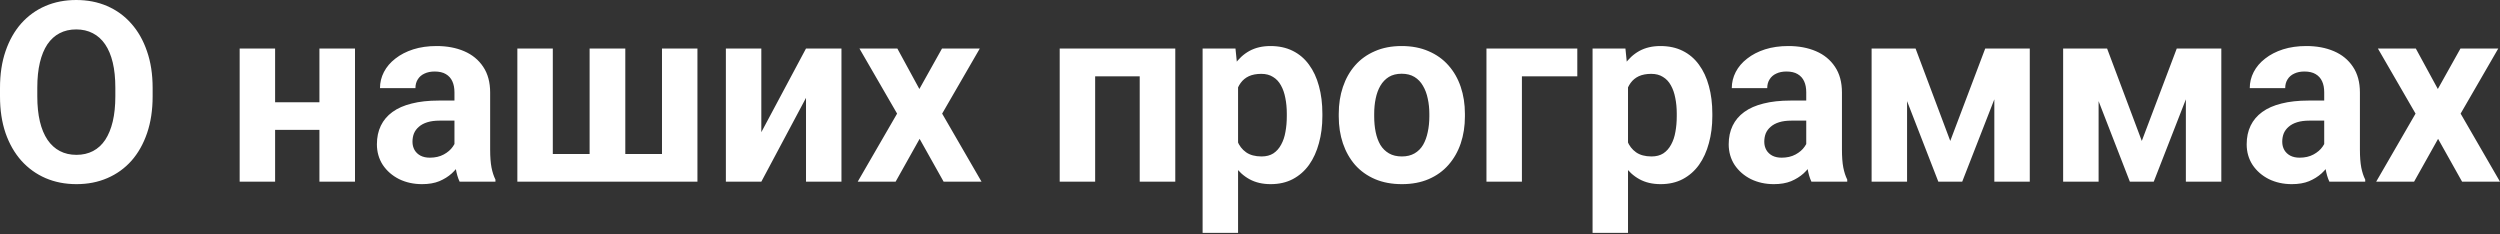 <?xml version="1.0" encoding="UTF-8"?> <svg xmlns="http://www.w3.org/2000/svg" width="1429" height="134" viewBox="0 0 1429 134" fill="none"><rect x="0" y="0" width="1429" height="134" fill="#333333" stroke="none"/> <path d="M87.246 50.237V55.092C87.246 62.878 86.19 69.867 84.079 76.058C81.969 82.25 78.99 87.527 75.144 91.889C71.298 96.204 66.701 99.511 61.353 101.81C56.053 104.109 50.166 105.258 43.693 105.258C37.267 105.258 31.38 104.109 26.033 101.81C20.733 99.511 16.136 96.204 12.242 91.889C8.349 87.527 5.324 82.25 3.166 76.058C1.055 69.867 0 62.878 0 55.092V50.237C0 42.403 1.055 35.414 3.166 29.27C5.277 23.078 8.255 17.801 12.102 13.439C15.995 9.076 20.592 5.746 25.892 3.448C31.24 1.149 37.126 0 43.552 0C50.026 0 55.912 1.149 61.213 3.448C66.56 5.746 71.157 9.076 75.003 13.439C78.896 17.801 81.898 23.078 84.009 29.27C86.167 35.414 87.246 42.403 87.246 50.237ZM65.927 55.092V50.096C65.927 44.655 65.434 39.87 64.449 35.743C63.464 31.615 62.01 28.144 60.087 25.329C58.164 22.515 55.819 20.404 53.051 18.997C50.284 17.543 47.117 16.816 43.552 16.816C39.988 16.816 36.821 17.543 34.054 18.997C31.333 20.404 29.012 22.515 27.088 25.329C25.212 28.144 23.782 31.615 22.797 35.743C21.811 39.87 21.319 44.655 21.319 50.096V55.092C21.319 60.486 21.811 65.27 22.797 69.445C23.782 73.572 25.236 77.067 27.159 79.928C29.082 82.743 31.427 84.877 34.195 86.331C36.962 87.785 40.128 88.512 43.693 88.512C47.258 88.512 50.424 87.785 53.192 86.331C55.959 84.877 58.281 82.743 60.157 79.928C62.033 77.067 63.464 73.572 64.449 69.445C65.434 65.27 65.927 60.486 65.927 55.092ZM189.196 58.469V74.229H150.499V58.469H189.196ZM157.253 27.722V103.85H136.99V27.722H157.253ZM202.917 27.722V103.85H182.583V27.722H202.917ZM259.767 86.683V52.77C259.767 50.33 259.368 48.243 258.571 46.507C257.773 44.725 256.53 43.341 254.842 42.356C253.2 41.371 251.066 40.879 248.439 40.879C246.187 40.879 244.241 41.278 242.599 42.075C240.957 42.825 239.691 43.928 238.8 45.382C237.909 46.789 237.463 48.454 237.463 50.377H217.199C217.199 47.141 217.95 44.069 219.451 41.16C220.952 38.252 223.133 35.696 225.994 33.491C228.855 31.24 232.256 29.481 236.196 28.214C240.183 26.948 244.64 26.314 249.565 26.314C255.475 26.314 260.728 27.299 265.325 29.27C269.922 31.24 273.534 34.195 276.161 38.135C278.834 42.075 280.171 47 280.171 52.91V85.487C280.171 89.661 280.429 93.085 280.945 95.759C281.461 98.386 282.211 100.684 283.196 102.654V103.85H262.722C261.737 101.787 260.986 99.207 260.47 96.111C260.001 92.968 259.767 89.826 259.767 86.683ZM262.441 57.483L262.581 68.952H251.253C248.58 68.952 246.258 69.257 244.288 69.867C242.318 70.477 240.699 71.344 239.433 72.47C238.166 73.549 237.228 74.816 236.619 76.27C236.056 77.724 235.774 79.319 235.774 81.054C235.774 82.79 236.173 84.361 236.97 85.768C237.768 87.129 238.917 88.207 240.418 89.004C241.919 89.755 243.678 90.13 245.695 90.13C248.744 90.13 251.394 89.52 253.646 88.301C255.897 87.081 257.633 85.58 258.852 83.798C260.119 82.016 260.775 80.327 260.822 78.732L266.169 87.316C265.419 89.239 264.387 91.233 263.074 93.297C261.807 95.36 260.189 97.307 258.219 99.136C256.249 100.919 253.88 102.396 251.113 103.569C248.345 104.695 245.062 105.258 241.262 105.258C236.431 105.258 232.045 104.296 228.105 102.373C224.212 100.403 221.116 97.706 218.818 94.282C216.566 90.811 215.44 86.87 215.44 82.461C215.44 78.474 216.191 74.933 217.692 71.837C219.193 68.741 221.398 66.138 224.306 64.027C227.261 61.869 230.943 60.251 235.352 59.172C239.761 58.046 244.874 57.483 250.69 57.483H262.441ZM295.72 27.722H315.984V88.019H337.021V27.722H357.425V88.019H378.393V27.722H398.658V103.85H295.72V27.722ZM435.174 75.566L460.715 27.722H480.977V103.85H460.715V55.936L435.174 103.85H414.909V27.722H435.174V75.566ZM512.918 27.722L525.514 50.87L538.459 27.722H560.061L538.531 64.942L561.046 103.85H539.375L525.654 79.365L511.933 103.85H490.263L512.778 64.942L491.247 27.722H512.918ZM657.014 27.722V43.623H620.149V27.722H657.014ZM625.989 27.722V103.85H605.724V27.722H625.989ZM671.792 27.722V103.85H651.458V27.722H671.792ZM707.676 42.356V133.12H687.41V27.722H706.199L707.676 42.356ZM755.872 64.942V66.419C755.872 71.954 755.215 77.091 753.902 81.828C752.633 86.565 750.756 90.693 748.271 94.211C745.785 97.682 742.691 100.403 738.984 102.373C735.326 104.296 731.103 105.258 726.32 105.258C721.677 105.258 717.642 104.32 714.216 102.443C710.794 100.567 707.908 97.94 705.562 94.563C703.265 91.139 701.411 87.175 700.006 82.672C698.597 78.169 697.521 73.338 696.768 68.178V64.308C697.521 58.774 698.597 53.708 700.006 49.111C701.411 44.467 703.265 40.457 705.562 37.079C707.908 33.655 710.77 31.005 714.148 29.129C717.57 27.253 721.581 26.314 726.18 26.314C731.011 26.314 735.254 27.229 738.912 29.058C742.619 30.888 745.717 33.514 748.203 36.939C750.736 40.363 752.633 44.444 753.902 49.181C755.215 53.919 755.872 59.172 755.872 64.942ZM735.538 66.419V64.942C735.538 61.705 735.254 58.727 734.694 56.006C734.177 53.239 733.333 50.823 732.16 48.759C731.035 46.695 729.534 45.1 727.657 43.974C725.828 42.802 723.598 42.216 720.972 42.216C718.207 42.216 715.837 42.661 713.868 43.552C711.942 44.444 710.373 45.734 709.153 47.422C707.932 49.111 707.019 51.128 706.407 53.473C705.798 55.818 705.422 58.469 705.282 61.424V71.204C705.518 74.675 706.175 77.794 707.251 80.561C708.332 83.282 709.997 85.44 712.247 87.034C714.5 88.629 717.454 89.427 721.112 89.427C723.786 89.427 726.04 88.84 727.869 87.668C729.698 86.448 731.175 84.783 732.3 82.672C733.473 80.561 734.293 78.123 734.762 75.355C735.278 72.588 735.538 69.609 735.538 66.419ZM765.23 66.56V65.083C765.23 59.501 766.026 54.364 767.619 49.673C769.217 44.936 771.538 40.832 774.588 37.361C777.634 33.89 781.389 31.193 785.844 29.27C790.299 27.299 795.414 26.314 801.182 26.314C806.95 26.314 812.089 27.299 816.592 29.27C821.095 31.193 824.87 33.89 827.92 37.361C831.014 40.832 833.359 44.936 834.956 49.673C836.549 54.364 837.346 59.501 837.346 65.083V66.56C837.346 72.095 836.549 77.231 834.956 81.969C833.359 86.659 831.014 90.764 827.92 94.282C824.87 97.753 821.119 100.45 816.66 102.373C812.205 104.296 807.094 105.258 801.322 105.258C795.554 105.258 790.419 104.296 785.916 102.373C781.457 100.45 777.682 97.753 774.588 94.282C771.538 90.764 769.217 86.659 767.619 81.969C766.026 77.231 765.23 72.095 765.23 66.56ZM785.491 65.083V66.56C785.491 69.75 785.772 72.728 786.336 75.496C786.9 78.263 787.789 80.702 789.01 82.813C790.275 84.877 791.92 86.495 793.937 87.668C795.95 88.84 798.416 89.427 801.322 89.427C804.136 89.427 806.553 88.84 808.571 87.668C810.588 86.495 812.205 84.877 813.426 82.813C814.643 80.702 815.535 78.263 816.1 75.496C816.708 72.728 817.012 69.75 817.012 66.56V65.083C817.012 61.986 816.708 59.079 816.1 56.358C815.535 53.59 814.619 51.151 813.354 49.04C812.133 46.883 810.516 45.194 808.499 43.974C806.481 42.755 804.044 42.145 801.182 42.145C798.32 42.145 795.882 42.755 793.865 43.974C791.896 45.194 790.275 46.883 789.01 49.04C787.789 51.151 786.9 53.59 786.336 56.358C785.772 59.079 785.491 61.986 785.491 65.083ZM901.585 27.722V43.623H869.924V103.85H849.658V27.722H901.585ZM930.572 42.356V133.12H910.31V27.722H929.095L930.572 42.356ZM978.768 64.942V66.419C978.768 71.954 978.112 77.091 976.799 81.828C975.534 86.565 973.657 90.693 971.171 94.211C968.685 97.682 965.587 100.403 961.885 102.373C958.222 104.296 954.004 105.258 949.216 105.258C944.573 105.258 940.539 104.32 937.116 102.443C933.694 100.567 930.808 97.94 928.463 94.563C926.165 91.139 924.312 87.175 922.903 82.672C921.498 78.169 920.417 73.338 919.669 68.178V64.308C920.417 58.774 921.498 53.708 922.903 49.111C924.312 44.467 926.165 40.457 928.463 37.079C930.808 33.655 933.67 31.005 937.044 29.129C940.471 27.253 944.481 26.314 949.076 26.314C953.908 26.314 958.154 27.229 961.813 29.058C965.519 30.888 968.613 33.514 971.099 36.939C973.633 40.363 975.534 44.444 976.799 49.181C978.112 53.919 978.768 59.172 978.768 64.942ZM958.435 66.419V64.942C958.435 61.705 958.154 58.727 957.59 56.006C957.074 53.239 956.229 50.823 955.056 48.759C953.932 46.695 952.431 45.1 950.553 43.974C948.724 42.802 946.499 42.216 943.873 42.216C941.103 42.216 938.733 42.661 936.764 43.552C934.843 44.444 933.27 45.734 932.049 47.422C930.832 49.111 929.916 51.128 929.307 53.473C928.695 55.818 928.323 58.469 928.182 61.424V71.204C928.415 74.675 929.071 77.794 930.152 80.561C931.228 83.282 932.894 85.44 935.147 87.034C937.397 88.629 940.355 89.427 944.013 89.427C946.687 89.427 948.936 88.84 950.765 87.668C952.595 86.448 954.072 84.783 955.2 82.672C956.373 80.561 957.194 78.123 957.662 75.355C958.178 72.588 958.435 69.609 958.435 66.419ZM1032.45 86.683V52.77C1032.45 50.33 1032.06 48.243 1031.26 46.507C1030.46 44.725 1029.22 43.341 1027.53 42.356C1025.89 41.371 1023.75 40.879 1021.12 40.879C1018.87 40.879 1016.93 41.278 1015.28 42.075C1013.64 42.825 1012.38 43.928 1011.49 45.382C1010.59 46.789 1010.15 48.454 1010.15 50.377H989.888C989.888 47.141 990.636 44.069 992.137 41.16C993.638 38.252 995.819 35.696 998.681 33.491C1001.54 31.24 1004.94 29.481 1008.88 28.214C1012.87 26.948 1017.33 26.314 1022.25 26.314C1028.16 26.314 1033.42 27.299 1038.01 29.27C1042.61 31.24 1046.22 34.195 1048.85 38.135C1051.52 42.075 1052.86 47 1052.86 52.91V85.487C1052.86 89.661 1053.11 93.085 1053.63 95.759C1054.15 98.386 1054.9 100.684 1055.88 102.654V103.85H1035.41C1034.43 101.787 1033.67 99.207 1033.16 96.111C1032.69 92.968 1032.45 89.826 1032.45 86.683ZM1035.13 57.483L1035.27 68.952H1023.94C1021.26 68.952 1018.94 69.257 1016.97 69.867C1015 70.477 1013.39 71.344 1012.12 72.47C1010.85 73.549 1009.92 74.816 1009.3 76.27C1008.74 77.724 1008.46 79.319 1008.46 81.054C1008.46 82.79 1008.86 84.361 1009.66 85.768C1010.45 87.129 1011.6 88.207 1013.1 89.004C1014.6 89.755 1016.37 90.13 1018.38 90.13C1021.43 90.13 1024.08 89.52 1026.33 88.301C1028.59 87.081 1030.32 85.58 1031.54 83.798C1032.8 82.016 1033.46 80.327 1033.51 78.732L1038.86 87.316C1038.1 89.239 1037.07 91.233 1035.76 93.297C1034.49 95.36 1032.88 97.307 1030.91 99.136C1028.93 100.919 1026.57 102.396 1023.8 103.569C1021.03 104.695 1017.75 105.258 1013.95 105.258C1009.12 105.258 1004.73 104.296 1000.79 102.373C996.9 100.403 993.802 97.706 991.505 94.282C989.251 90.811 988.126 86.87 988.126 82.461C988.126 78.474 988.879 74.933 990.38 71.837C991.881 68.741 994.082 66.138 996.992 64.027C999.946 61.869 1003.63 60.251 1008.04 59.172C1012.45 58.046 1017.56 57.483 1023.38 57.483H1035.13ZM1114.77 80.561L1134.76 27.722H1151.29L1121.6 103.85H1107.95L1078.4 27.722H1094.93L1114.77 80.561ZM1090.08 27.722V103.85H1069.81V27.722H1090.08ZM1139.96 103.85V27.722H1160.22V103.85H1139.96ZM1224.25 80.561L1244.24 27.722H1260.77L1231.08 103.85H1217.43L1187.88 27.722H1204.41L1224.25 80.561ZM1199.56 27.722V103.85H1179.29V27.722H1199.56ZM1249.44 103.85V27.722H1269.71V103.85H1249.44ZM1328.52 86.683V52.77C1328.52 50.33 1328.13 48.243 1327.33 46.507C1326.53 44.725 1325.29 43.341 1323.6 42.356C1321.96 41.371 1319.82 40.879 1317.2 40.879C1314.95 40.879 1313 41.278 1311.36 42.075C1309.72 42.825 1308.45 43.928 1307.56 45.382C1306.67 46.789 1306.22 48.454 1306.22 50.377H1285.96C1285.96 47.141 1286.71 44.069 1288.21 41.16C1289.71 38.252 1291.89 35.696 1294.75 33.491C1297.61 31.24 1301.01 29.481 1304.95 28.214C1308.94 26.948 1313.4 26.314 1318.32 26.314C1324.23 26.314 1329.49 27.299 1334.08 29.27C1338.68 31.24 1342.29 34.195 1344.92 38.135C1347.59 42.075 1348.93 47 1348.93 52.91V85.487C1348.93 89.661 1349.19 93.085 1349.7 95.759C1350.22 98.386 1350.97 100.684 1351.96 102.654V103.85H1331.48C1330.49 101.787 1329.75 99.207 1329.23 96.111C1328.76 92.968 1328.52 89.826 1328.52 86.683ZM1331.2 57.483L1331.34 68.952H1320.01C1317.34 68.952 1315.02 69.257 1313.05 69.867C1311.08 70.477 1309.46 71.344 1308.19 72.47C1306.93 73.549 1305.99 74.816 1305.38 76.27C1304.81 77.724 1304.53 79.319 1304.53 81.054C1304.53 82.79 1304.93 84.361 1305.73 85.768C1306.53 87.129 1307.68 88.207 1309.18 89.004C1310.68 89.755 1312.44 90.13 1314.45 90.13C1317.5 90.13 1320.15 89.52 1322.4 88.301C1324.65 87.081 1326.39 85.58 1327.61 83.798C1328.88 82.016 1329.53 80.327 1329.58 78.732L1334.93 87.316C1334.18 89.239 1333.14 91.233 1331.83 93.297C1330.57 95.36 1328.95 97.307 1326.98 99.136C1325.01 100.919 1322.64 102.396 1319.87 103.569C1317.11 104.695 1313.82 105.258 1310.02 105.258C1305.19 105.258 1300.8 104.296 1296.86 102.373C1292.97 100.403 1289.88 97.706 1287.58 94.282C1285.32 90.811 1284.2 86.87 1284.2 82.461C1284.2 78.474 1284.95 74.933 1286.45 71.837C1287.95 68.741 1290.16 66.138 1293.07 64.027C1296.02 61.869 1299.7 60.251 1304.11 59.172C1308.52 58.046 1313.63 57.483 1319.45 57.483H1331.2ZM1380.87 27.722L1393.47 50.87L1406.41 27.722H1428.02L1406.49 64.942L1429 103.85H1407.33L1393.61 79.365L1379.89 103.85H1358.22L1380.73 64.942L1359.2 27.722H1380.87Z" fill="white"></path> </svg> 